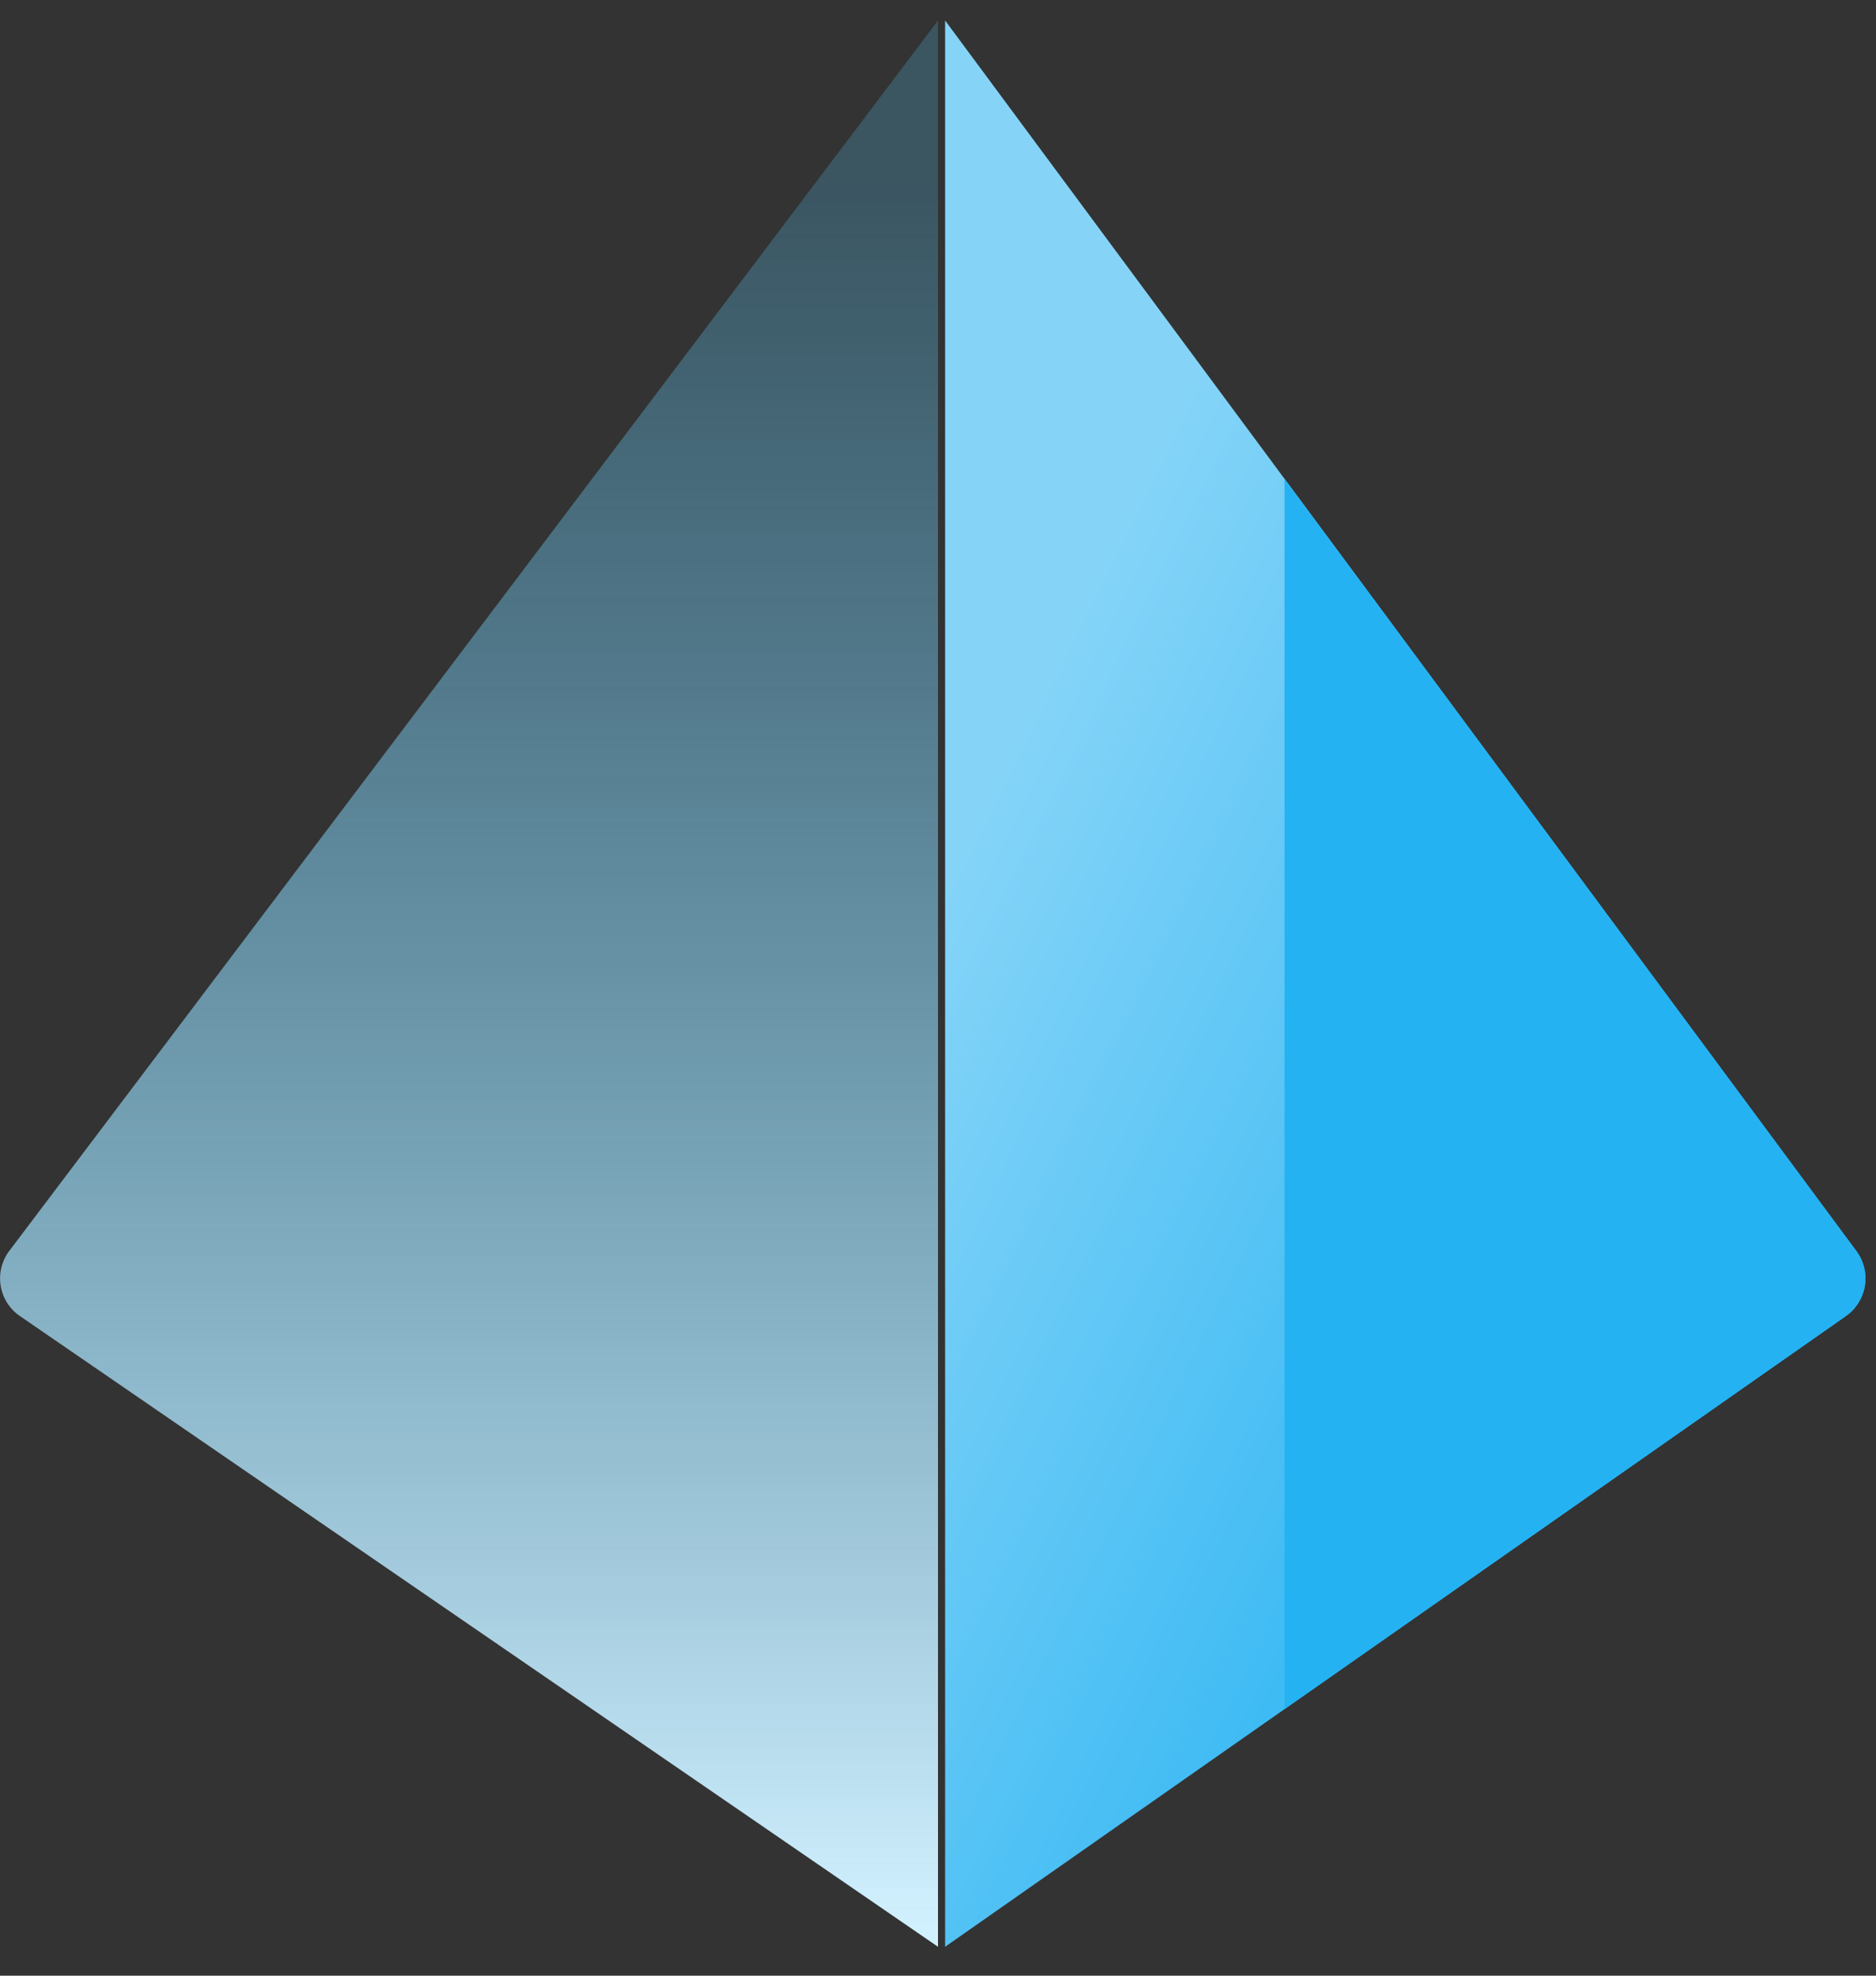 <svg width="38" height="40" xmlns="http://www.w3.org/2000/svg"><rect width="100%" height="100%" fill="#333333" stroke="none"/><defs><linearGradient x1="19.946%" y1="72.147%" x2="73.772%" y2="18.374%" id="a"><stop stop-color="#25B2F2" offset="0%"/><stop stop-color="#85D4F8" offset="100%"/></linearGradient><linearGradient x1="19.946%" y1="72.147%" x2="73.772%" y2="18.374%" id="b"><stop stop-color="#25B2F2" offset="0%"/><stop stop-color="#25B2F2" offset="100%"/></linearGradient><linearGradient x1="0%" y1="7.395%" x2="0%" y2="100%" id="c"><stop stop-color="#53C0F1" stop-opacity=".24" offset="0%"/><stop stop-color="#D2F1FF" offset="100%"/></linearGradient></defs><g fill="none"><path d="M18.856.415L.398 25.328a.931.931 0 0 0 .214 1.319l18.244 12.768v-39z" fill="url(#a)" transform="matrix(-1 0 0 1 38 0)"/><path d="M11.981 9.694v24.91L.612 26.647a.931.931 0 0 1-.214-1.319L11.98 9.694z" fill="url(#b)" transform="matrix(-1 0 0 1 38 0)"/><path d="M37.814 25.329L19 .415v39l18.594-12.768a.925.925 0 0 0 .22-1.319z" fill="url(#c)" transform="matrix(-1 0 0 1 38 0)"/></g></svg>